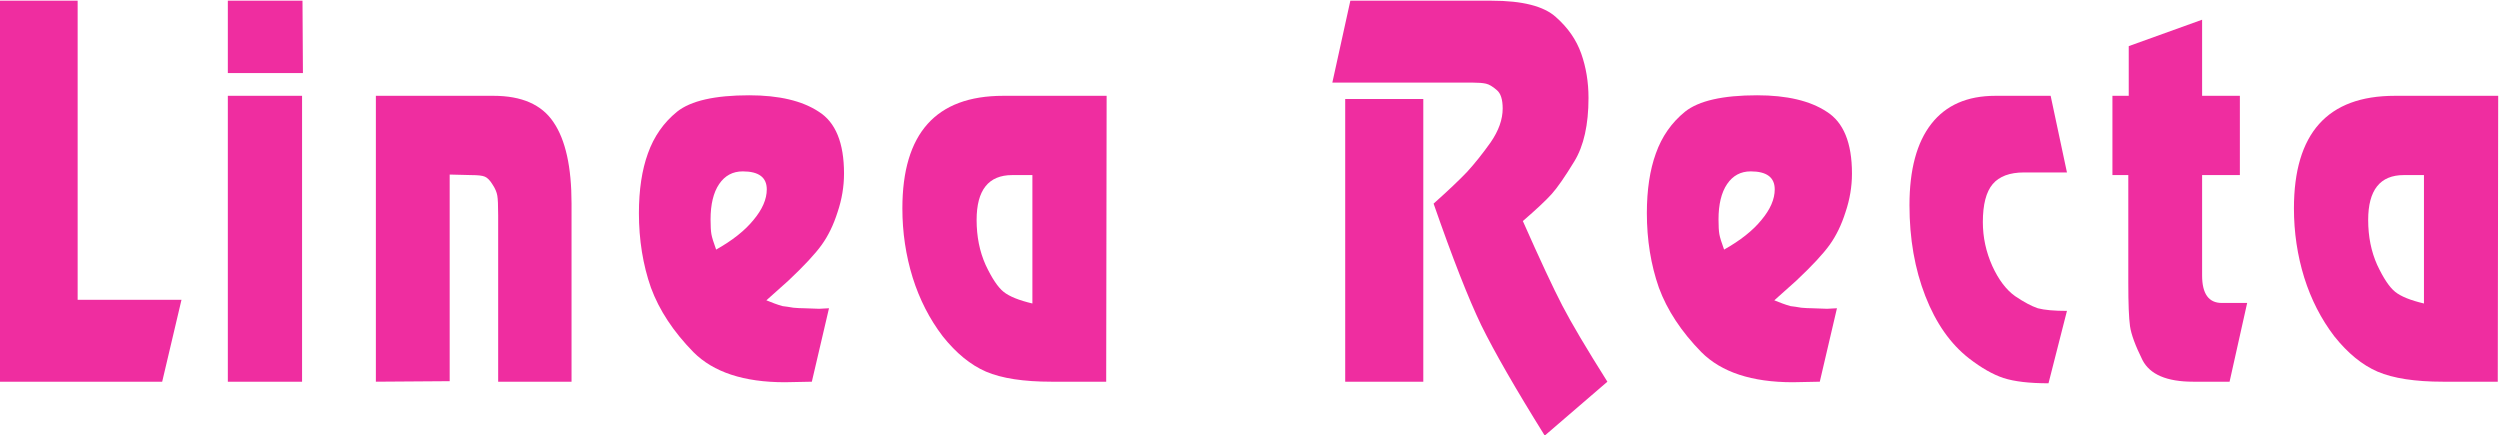 <?xml version="1.0" encoding="UTF-8" standalone="no"?>
<!-- Created with Inkscape (http://www.inkscape.org/) -->

<svg
   version="1.1"
   id="svg38045"
   xml:space="preserve"
   width="874.603"
   height="152.188"
   viewBox="0 0 874.603 152.188"
   sodipodi:docname="linea-recta-text.svg"
   inkscape:version="1.1 (c68e22c387, 2021-05-23)"
   xmlns:inkscape="http://www.inkscape.org/namespaces/inkscape"
   xmlns:sodipodi="http://sodipodi.sourceforge.net/DTD/sodipodi-0.dtd"
   xmlns="http://www.w3.org/2000/svg"
   xmlns:svg="http://www.w3.org/2000/svg"><defs
     id="defs38049"><clipPath
       clipPathUnits="userSpaceOnUse"
       id="clipPath38059"><path
         d="M 0,735.847 H 680.32 V 0 H 0 Z"
         id="path38057" /></clipPath><clipPath
       clipPathUnits="userSpaceOnUse"
       id="clipPath38091"><path
         d="M 0,735.847 H 680.32 V 0 H 0 Z"
         id="path38089" /></clipPath></defs><sodipodi:namedview
     id="namedview38047"
     pagecolor="#ffffff"
     bordercolor="#666666"
     borderopacity="1.0"
     inkscape:pageshadow="2"
     inkscape:pageopacity="0.0"
     inkscape:pagecheckerboard="0"
     showgrid="false"
     inkscape:zoom="0.84800237"
     inkscape:cx="385.02251"
     inkscape:cy="8.8443149"
     inkscape:window-width="1920"
     inkscape:window-height="1017"
     inkscape:window-x="-8"
     inkscape:window-y="32"
     inkscape:window-maximized="1"
     inkscape:current-layer="g38051" /><g
     id="g38051"
     inkscape:groupmode="layer"
     inkscape:label="Logo t-shirt achterkant24cm breed roze"
     transform="matrix(1.333,0,0,-1.333,-15.287,970.024)"><g
       id="g38053"><g
         id="g38055"
         clip-path="url(#clipPath38059)"><g
           aria-label="Linea Recta"
           transform="matrix(0.812,0,0,-1,7.409,627.523)"
           id="text38063"
           style="font-size:138.689px;font-family:Ragtime-Bold;-inkscape-font-specification:Ragtime-Bold;fill:#ef2da0"><path
             d="M 4.993,-99.995 H 30.096 v 78.498 H 63.658 L 57.417,0 H 4.993 Z"
             id="path64776" /><path
             d="M 78.637,-75.031 H 102.63 V 0 H 78.637 Z m 24.132,-24.964 0.139,19 H 78.637 v -19 z"
             id="path64778" /><path
             d="m 126.484,-75.031 h 38.001 q 13.73,0 19.416,6.934 5.825,6.934 5.825,21.358 V 0 h -23.716 v -43.687 q 0,-3.883 -0.277,-5.131 -0.277,-1.387 -1.526,-2.912 -1.248,-1.664 -2.496,-2.08 -1.11,-0.416 -4.438,-0.416 l -6.934,-0.139 V -0.139 L 126.484,0 Z"
             id="path64780" /><path
             d="m 257.961,-19.833 q 1.526,0.139 3.467,0.416 1.942,0.139 3.467,0.139 l 4.854,0.139 3.19,-0.139 L 267.392,0 l -8.737,0.139 q -19.833,0 -29.541,-7.905 -9.708,-8.044 -13.73,-16.92 -3.883,-9.015 -3.883,-19.555 0,-9.153 2.912,-15.672 2.912,-6.657 9.431,-10.956 6.657,-4.299 23.3,-4.299 14.424,0 22.468,4.299 8.183,4.161 8.183,16.227 0,5.131 -2.08,10.124 -1.942,4.993 -5.131,8.599 -3.19,3.606 -10.818,9.431 l -7.073,5.131 q 1.248,0.416 2.635,0.832 1.387,0.416 2.635,0.693 z m -21.497,-14.84 q 7.905,-3.606 12.066,-7.767 4.299,-4.161 4.299,-8.044 0,-4.715 -7.767,-4.715 -4.854,0 -7.628,3.329 -2.774,3.329 -2.774,9.292 0,2.635 0.277,3.883 0.277,1.248 1.526,4.022 z"
             id="path64782" /><path
             d="m 344.78,0 q -13.453,0 -21.081,-2.635 -7.489,-2.635 -14.008,-9.292 -6.38,-6.796 -9.708,-15.394 -3.329,-8.737 -3.329,-18.168 0,-29.541 32.592,-29.541 h 33.424 L 362.532,0 Z m -6.102,-20.526 v -33.701 h -6.518 q -11.511,0 -11.511,11.789 0,6.518 2.912,11.789 3.051,5.27 5.825,7.073 2.774,1.803 9.292,3.051 z"
             id="path64784" /><path
             d="m 439.782,-74.199 h 25.241 V 0 h -25.241 z m 1.664,-25.796 h 45.629 q 14.978,0 20.803,4.299 5.825,4.161 8.183,9.57 2.358,5.409 2.358,11.65 0,10.54 -4.577,16.643 -4.577,6.102 -7.351,8.599 -2.774,2.496 -9.292,7.073 8.321,15.256 12.759,22.19 Q 514.397,-13.037 524.521,0 l -20.249,14.146 q -14.146,-18.446 -20.526,-28.986 -6.241,-10.54 -15.394,-31.898 7.073,-5.131 10.818,-8.321 3.745,-3.329 7.628,-7.767 3.883,-4.577 3.883,-8.876 0,-3.606 -1.942,-4.854 -1.942,-1.387 -3.467,-1.664 -1.526,-0.277 -4.299,-0.277 h -45.351 z"
             id="path64786" /><path
             d="m 583.741,-19.833 q 1.526,0.139 3.467,0.416 1.942,0.139 3.467,0.139 l 4.854,0.139 3.19,-0.139 L 593.172,0 584.434,0.139 q -19.833,0 -29.541,-7.905 -9.708,-8.044 -13.73,-16.92 -3.883,-9.015 -3.883,-19.555 0,-9.153 2.912,-15.672 2.912,-6.657 9.431,-10.956 6.657,-4.299 23.3,-4.299 14.424,0 22.468,4.299 8.183,4.161 8.183,16.227 0,5.131 -2.08,10.124 -1.942,4.993 -5.131,8.599 -3.19,3.606 -10.818,9.431 l -7.073,5.131 q 1.248,0.416 2.635,0.832 1.387,0.416 2.635,0.693 z m -21.497,-14.84 q 7.905,-3.606 12.066,-7.767 4.299,-4.161 4.299,-8.044 0,-4.715 -7.767,-4.715 -4.854,0 -7.628,3.329 -2.774,3.329 -2.774,9.292 0,2.635 0.277,3.883 0.277,1.248 1.526,4.022 z"
             id="path64788" /><path
             d="m 641.435,-6.102 q -9.015,-5.686 -14.146,-16.365 -5.131,-10.679 -5.131,-23.855 0,-14.008 7.073,-21.358 7.073,-7.351 20.665,-7.351 h 17.891 l 5.27,20.11 h -13.869 q -6.934,0 -10.124,3.051 -3.19,3.051 -3.19,9.986 0,5.964 3.051,11.511 3.051,5.409 7.351,7.905 4.299,2.358 7.351,3.19 3.19,0.693 9.431,0.693 l -5.964,19 q -9.292,0 -14.562,-1.387 -5.131,-1.387 -11.095,-5.131 z"
             id="path64790" /><path
             d="m 687.757,-75.031 h 5.27 v -13.037 l 23.716,-6.934 v 19.971 h 12.205 v 20.803 h -12.205 v 24.964 1.387 q 0,7.212 6.38,7.212 h 0.971 7.212 L 725.619,0 h -11.789 q -12.759,0 -16.365,-5.686 -3.467,-5.686 -4.022,-8.876 -0.555,-3.19 -0.555,-11.372 v -28.293 h -5.131 z"
             id="path64792" /><path
             d="m 794.548,0 q -13.453,0 -21.081,-2.635 -7.489,-2.635 -14.008,-9.292 -6.38,-6.796 -9.708,-15.394 -3.329,-8.737 -3.329,-18.168 0,-29.541 32.592,-29.541 h 33.424 L 812.3,0 Z m -6.102,-20.526 v -33.701 h -6.518 q -11.511,0 -11.511,11.789 0,6.518 2.912,11.789 3.051,5.27 5.825,7.073 2.774,1.803 9.292,3.051 z"
             id="path64794" /></g></g></g></g></svg>
